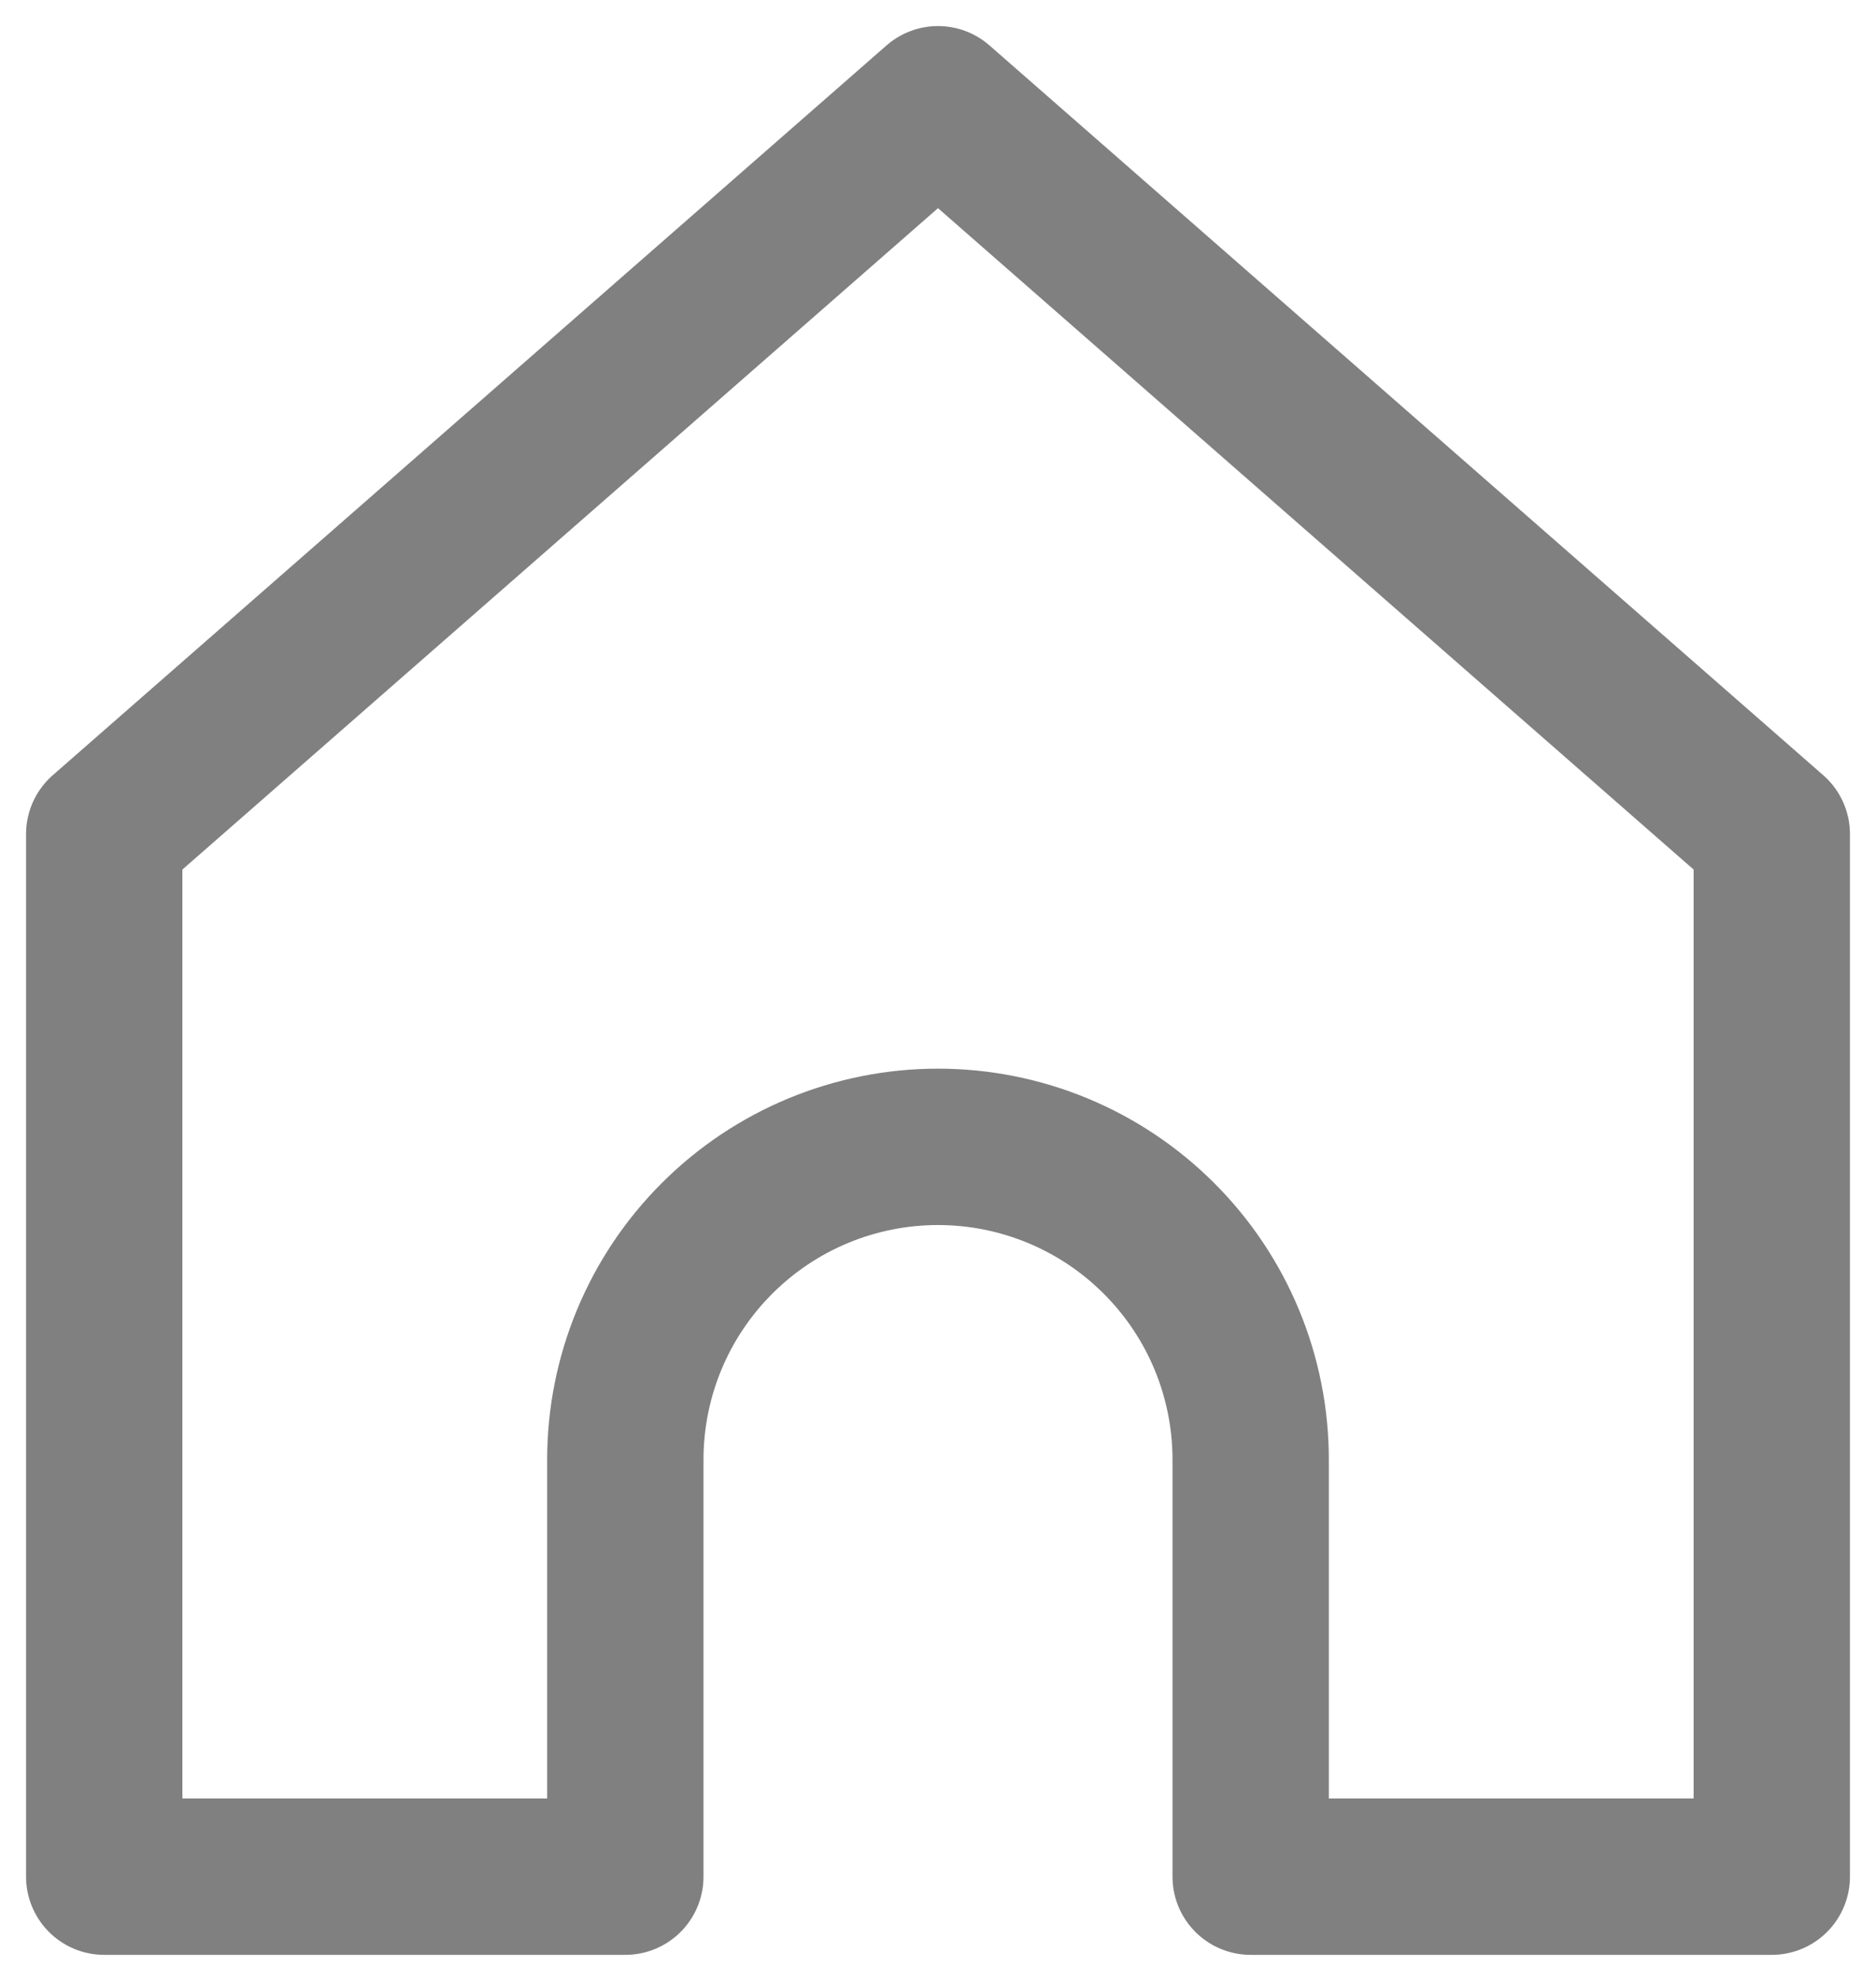 <svg width="18" height="19" viewBox="0 0 18 19" fill="none" xmlns="http://www.w3.org/2000/svg">
<path d="M1 8L9 1L17 8V18H12V14C12 13.204 11.684 12.441 11.121 11.879C10.559 11.316 9.796 11 9 11C8.204 11 7.441 11.316 6.879 11.879C6.316 12.441 6 13.204 6 14V18H1V8Z" stroke="#808080" stroke-width="1.5" stroke-linecap="round" stroke-linejoin="round"/>
</svg>
